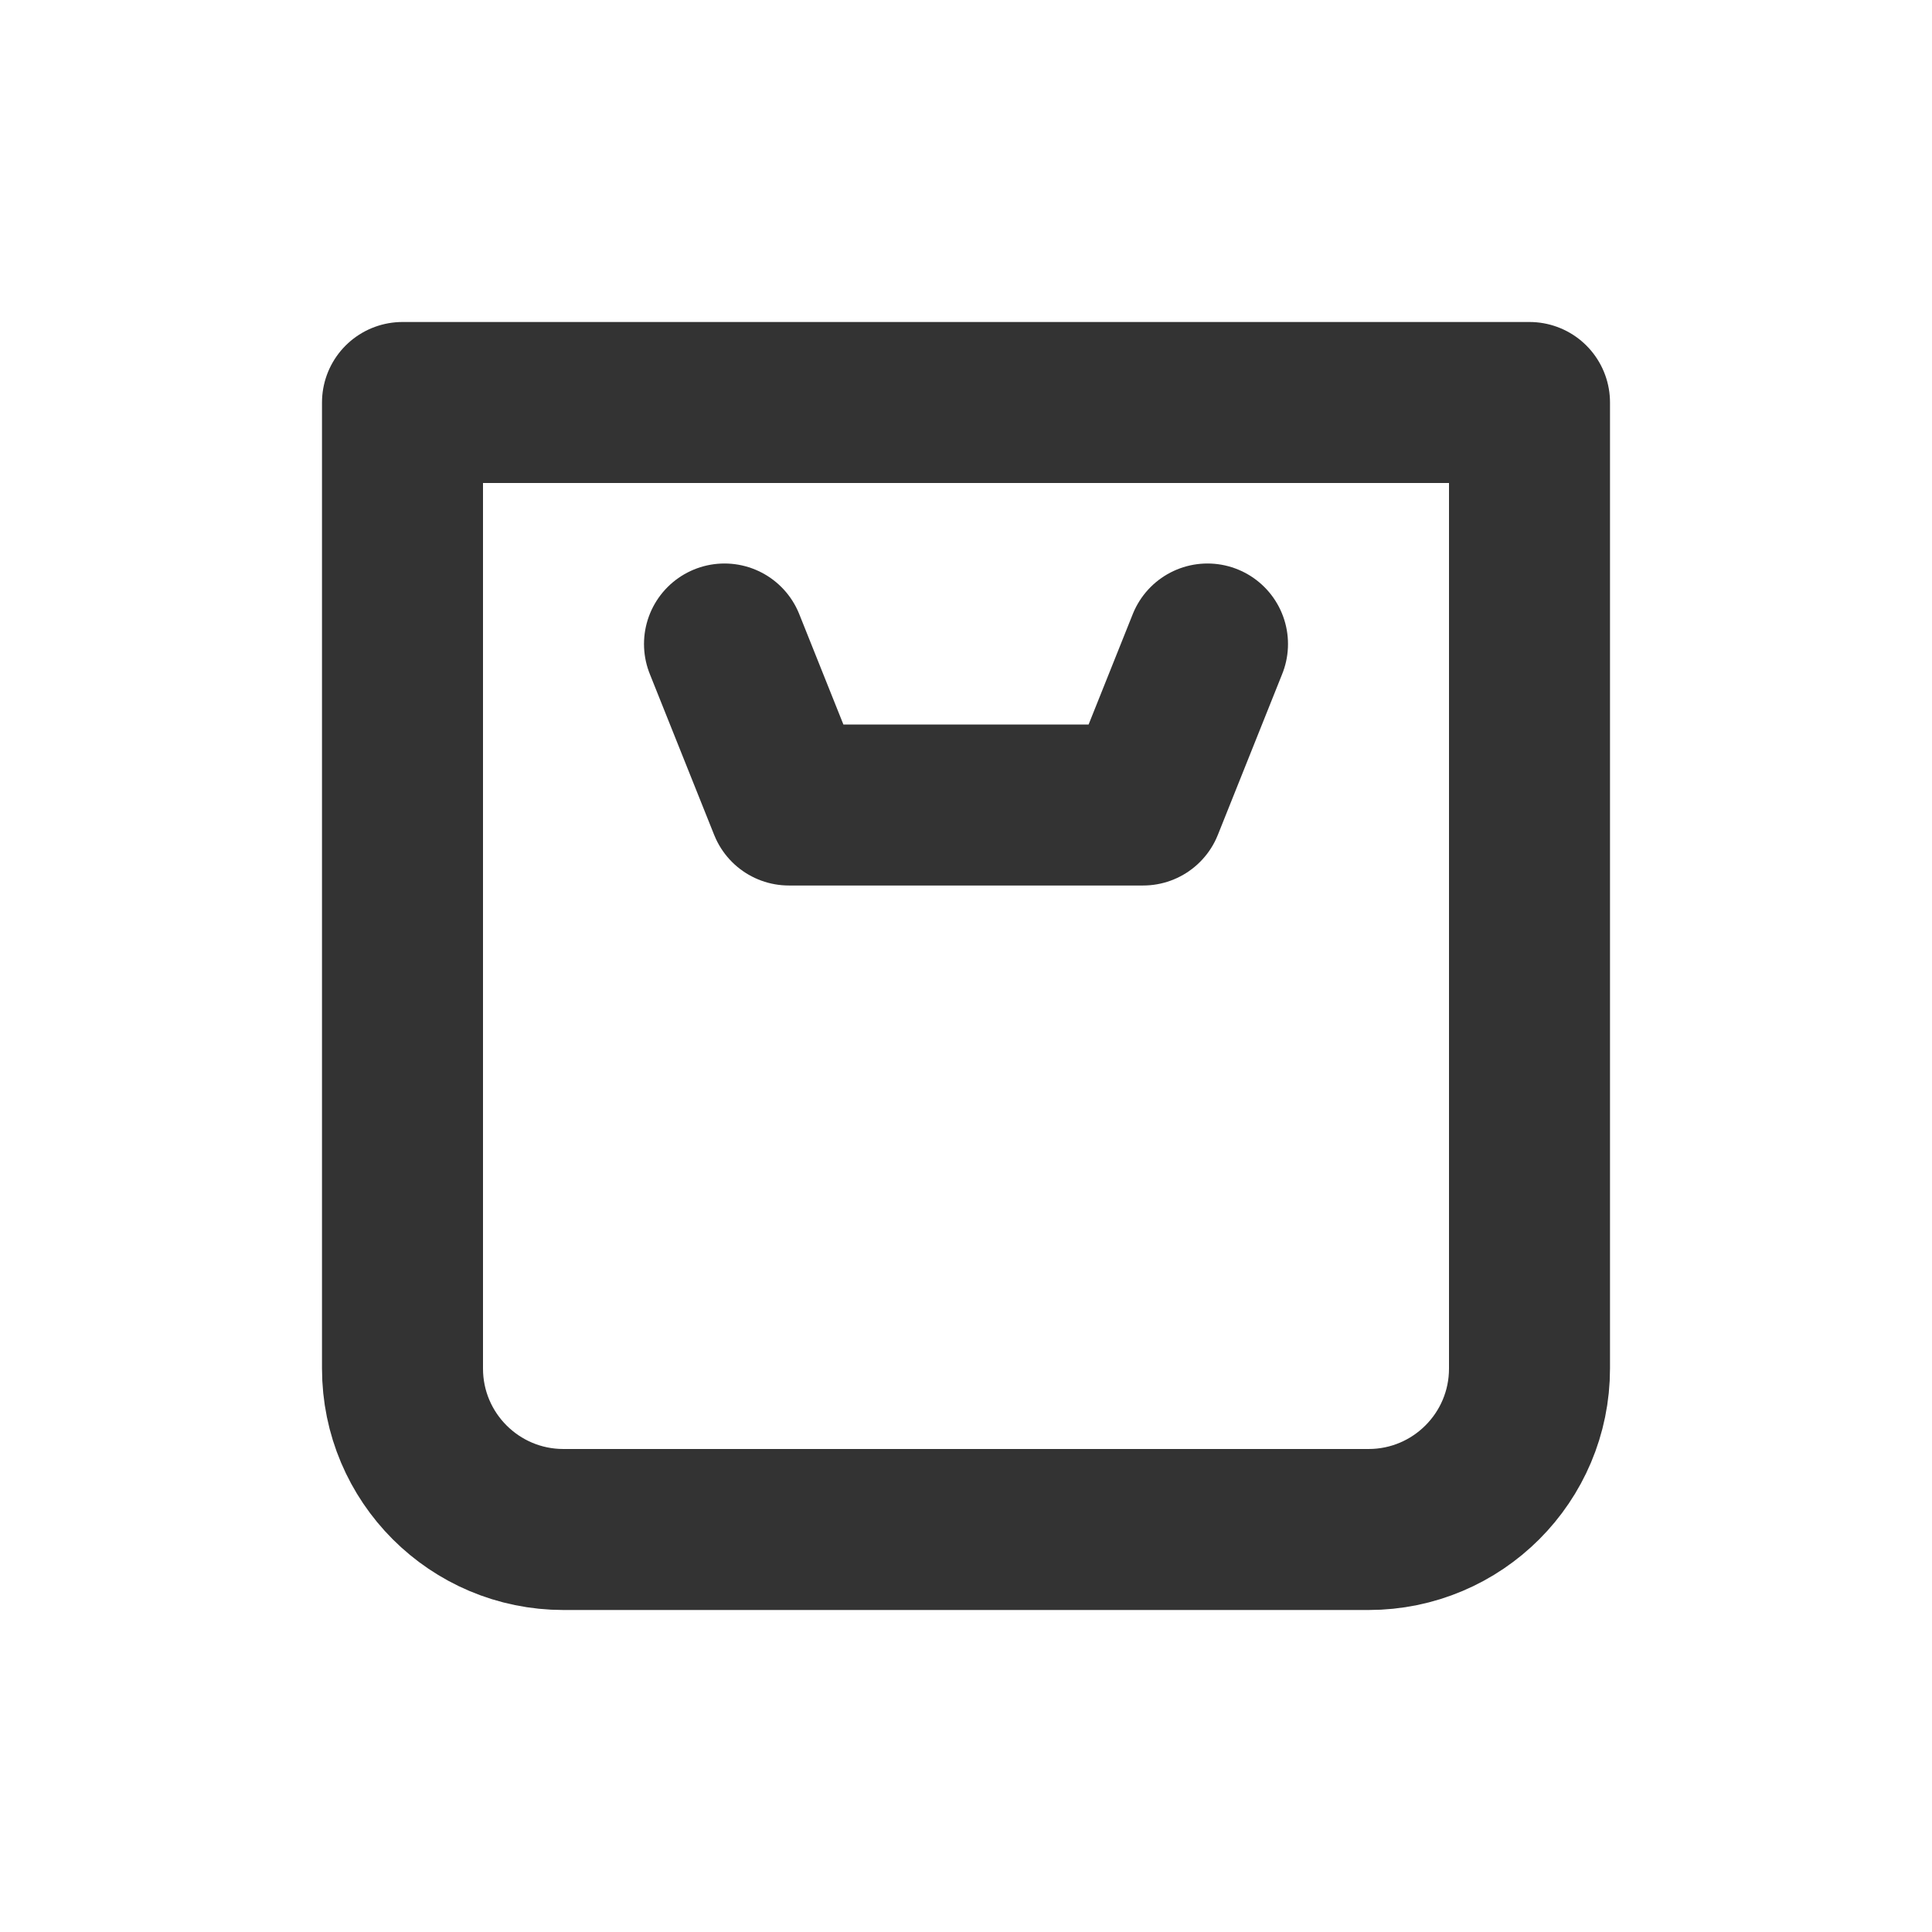 <svg width="24" height="24" viewBox="0 0 24 24" fill="none" xmlns="http://www.w3.org/2000/svg">
<path d="M5 5H19V17C19 18.105 18.105 19 17 19H7C5.895 19 5 18.105 5 17V5Z" stroke="#333333" stroke-width="2" stroke-linecap="round" stroke-linejoin="round"/>
<path d="M15 8L14.2 10L9.8 10L9 8" stroke="#333333" stroke-width="2" stroke-linecap="round" stroke-linejoin="round"/>
</svg>
